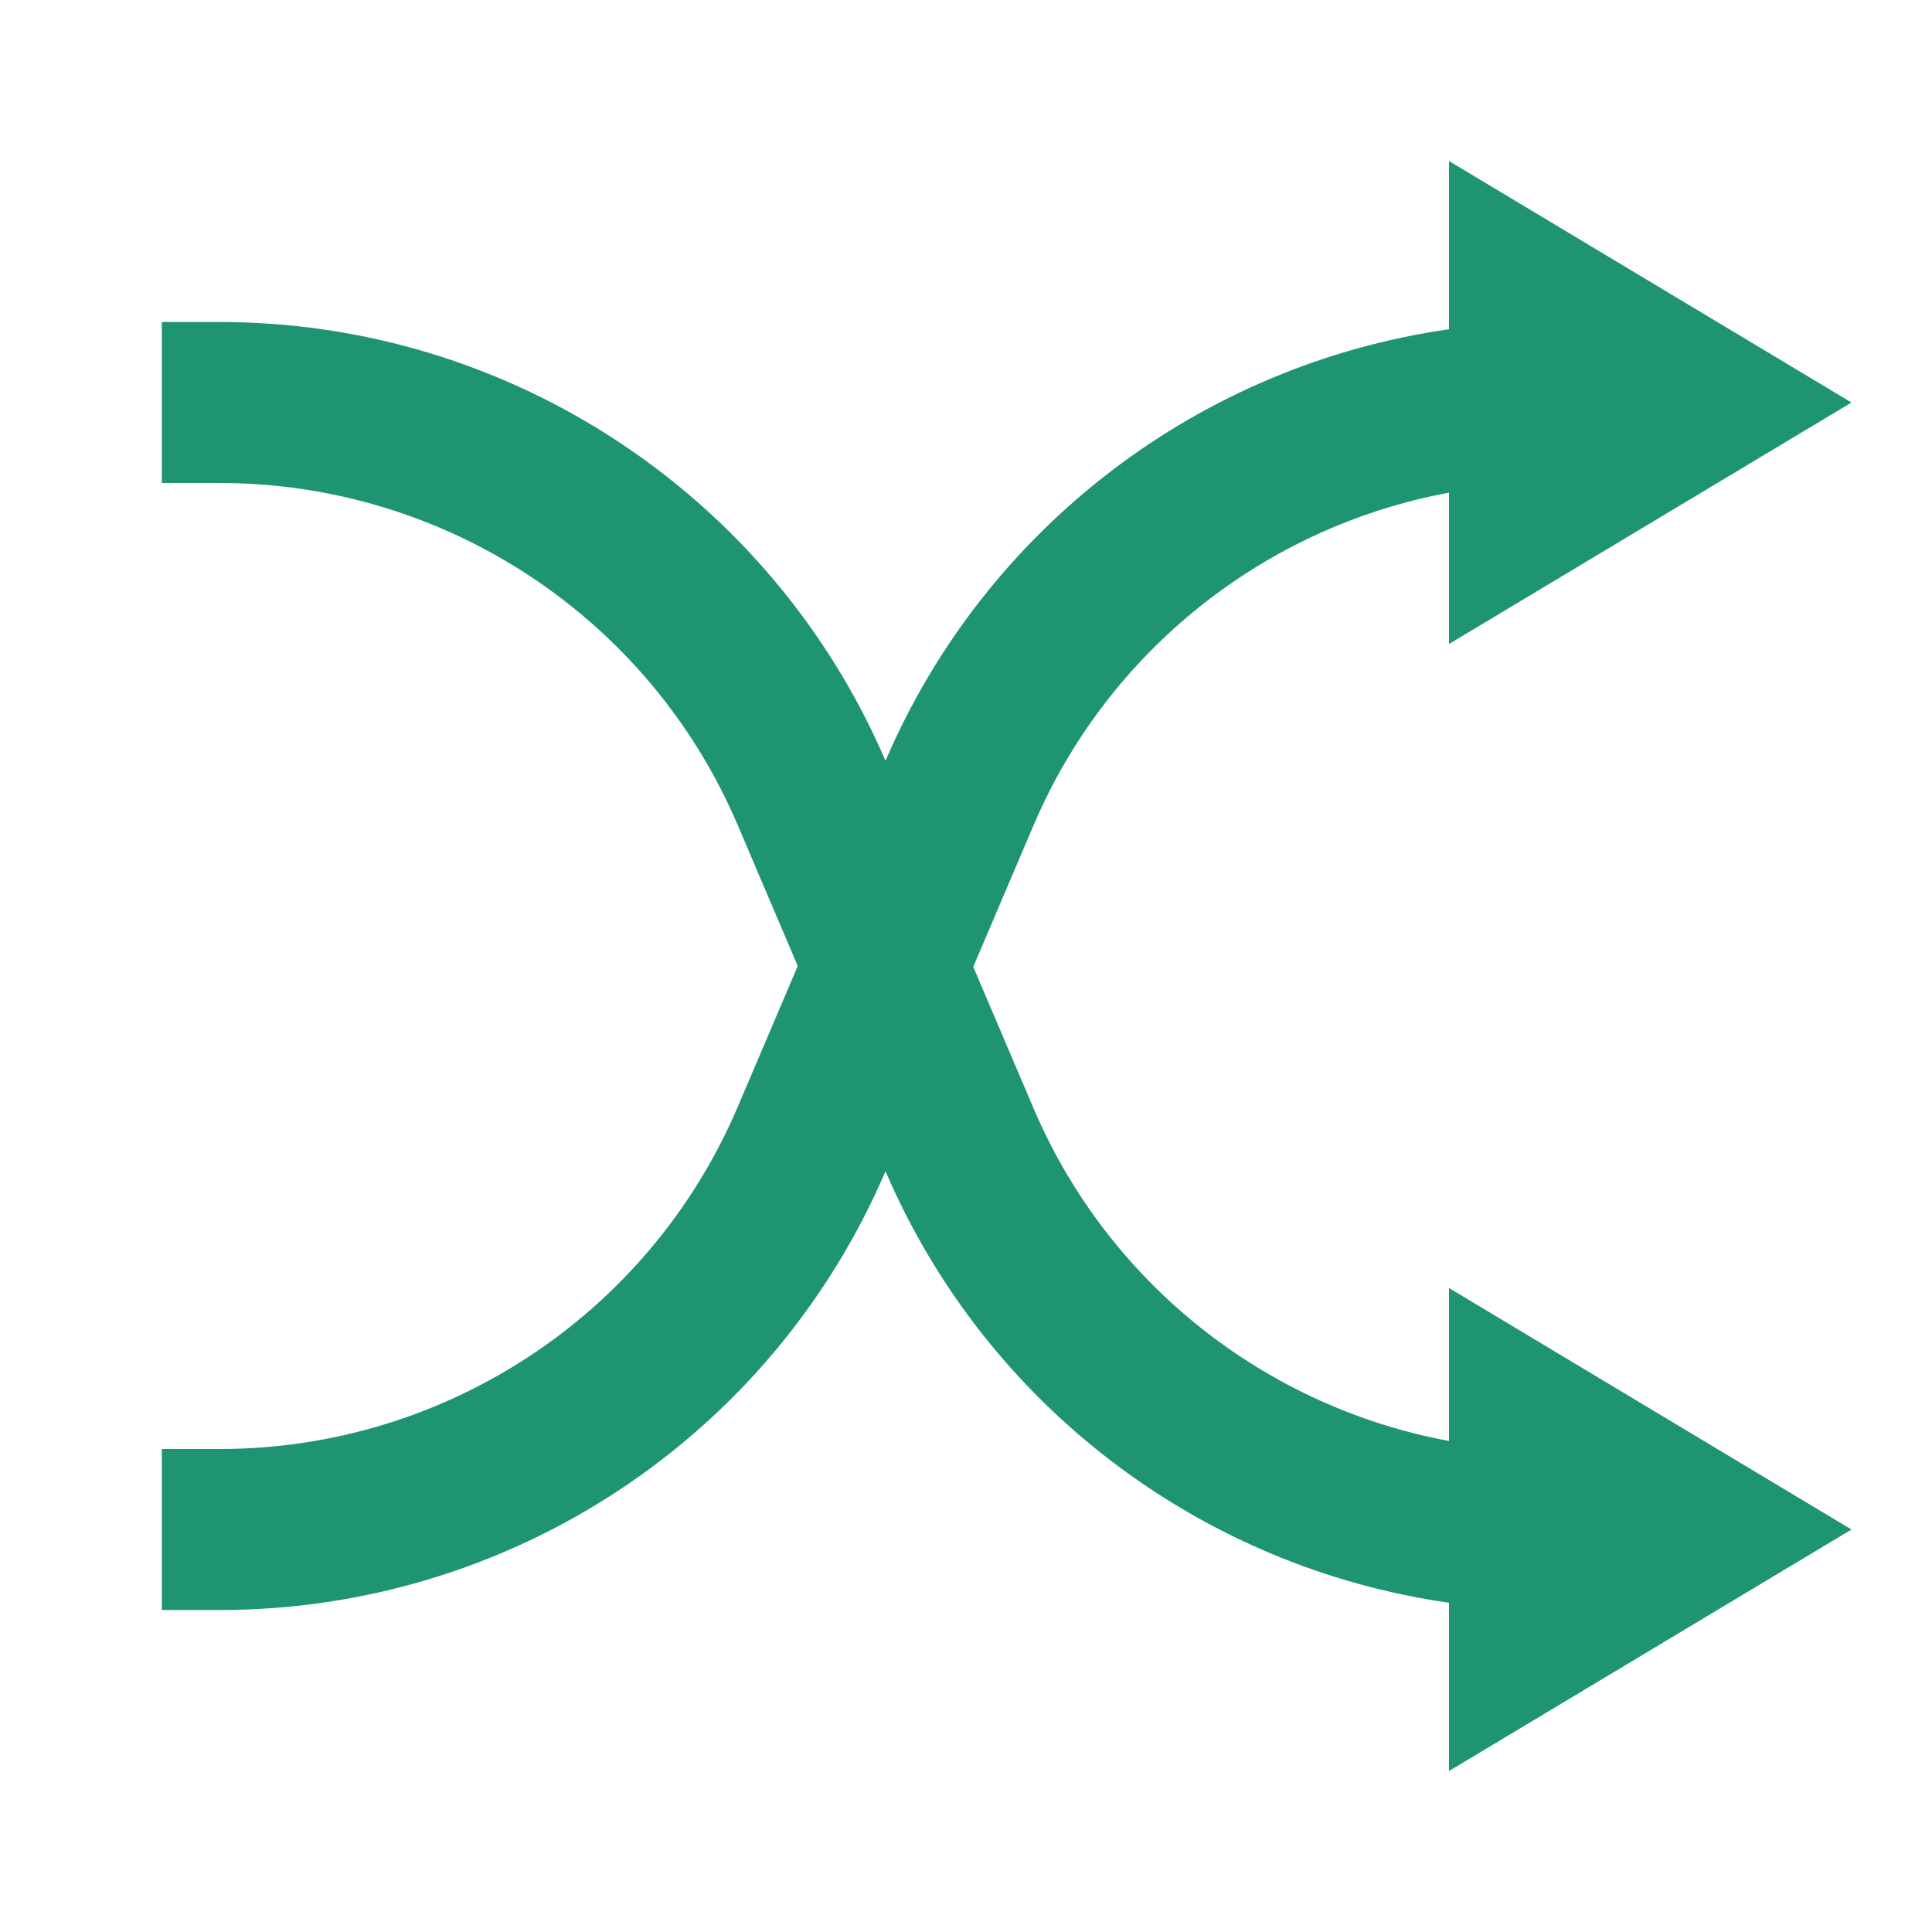 <?xml version="1.0" encoding="UTF-8"?>
<svg id="Ebene_1" xmlns="http://www.w3.org/2000/svg" version="1.1" viewBox="0 0 24 24">
  <!-- Generator: Adobe Illustrator 29.5.1, SVG Export Plug-In . SVG Version: 2.1.0 Build 141)  -->
  <defs>
    <style>
      .st0 {
        fill: #1f9473;
      }
    </style>
  </defs>
  <path class="st0" d="M18,17.88v-1.88l5,3-5,3v-2.09c-3.08-.44-5.75-2.45-7-5.36h0s0,0,0,0c-1.42,3.31-4.67,5.45-8.27,5.45h-.72v-2h.72c2.8,0,5.33-1.67,6.43-4.24l.75-1.76-.75-1.76c-1.1-2.57-3.63-4.24-6.43-4.24h-.72v-2h.72c3.6,0,6.85,2.15,8.27,5.45h0s0,0,0,0c1.25-2.91,3.92-4.92,7-5.36v-2.09l5,3-5,3v-1.88c-2.27.42-4.23,1.95-5.16,4.13l-.75,1.76.75,1.76c.93,2.18,2.89,3.71,5.16,4.13Z"/>
</svg>